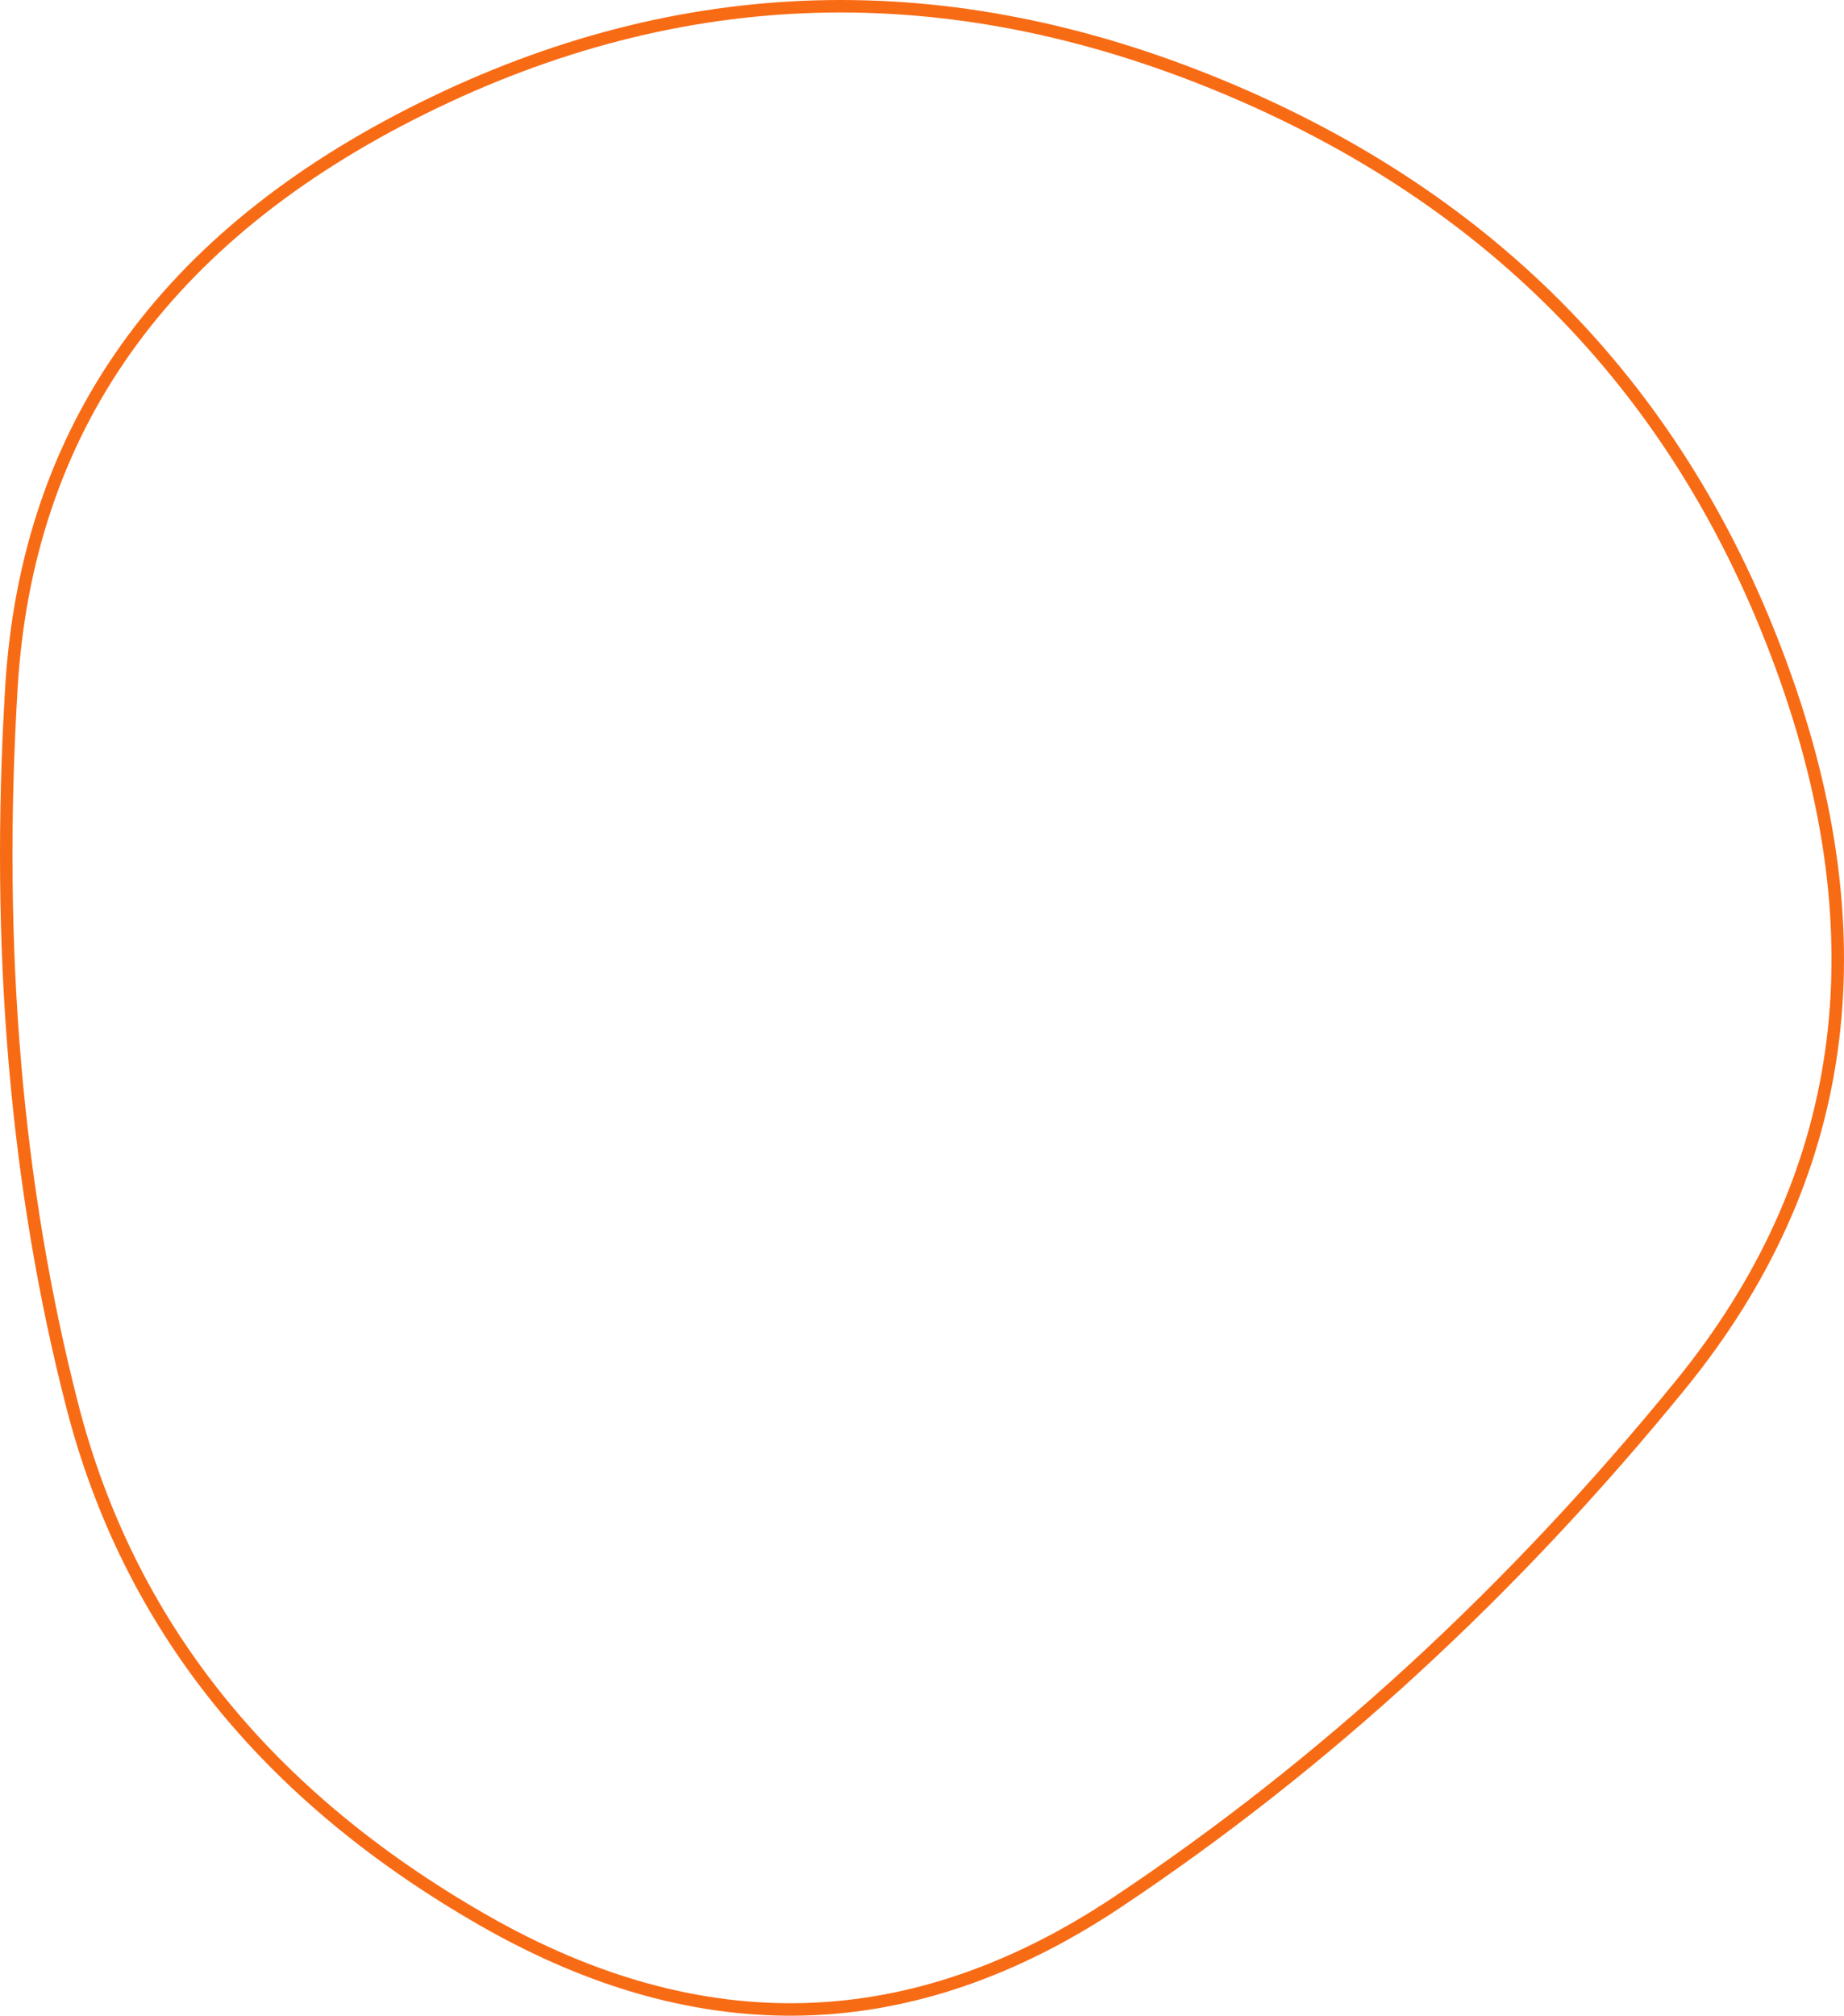<svg xmlns="http://www.w3.org/2000/svg" width="738.669" height="807.102" viewBox="175.425 68.361 738.669 807.102"><defs><clipPath id="a"><path fill="currentColor" d="M850.5 624.5Q749 749 624.5 832T368 839.5Q236 764 202 632t-24.5-288.5q9.5-156.5 166-234t322-9q165.5 68.5 226 234t-41 290Z"></path></clipPath></defs><g clip-path="url(#a)"><path fill="none" stroke="#f86b15" stroke-width="10" d="M850.5 624.5Q749 749 624.5 832T368 839.5Q236 764 202 632t-24.5-288.5q9.5-156.5 166-234t322-9q165.5 68.5 226 234t-41 290Z"></path></g></svg>